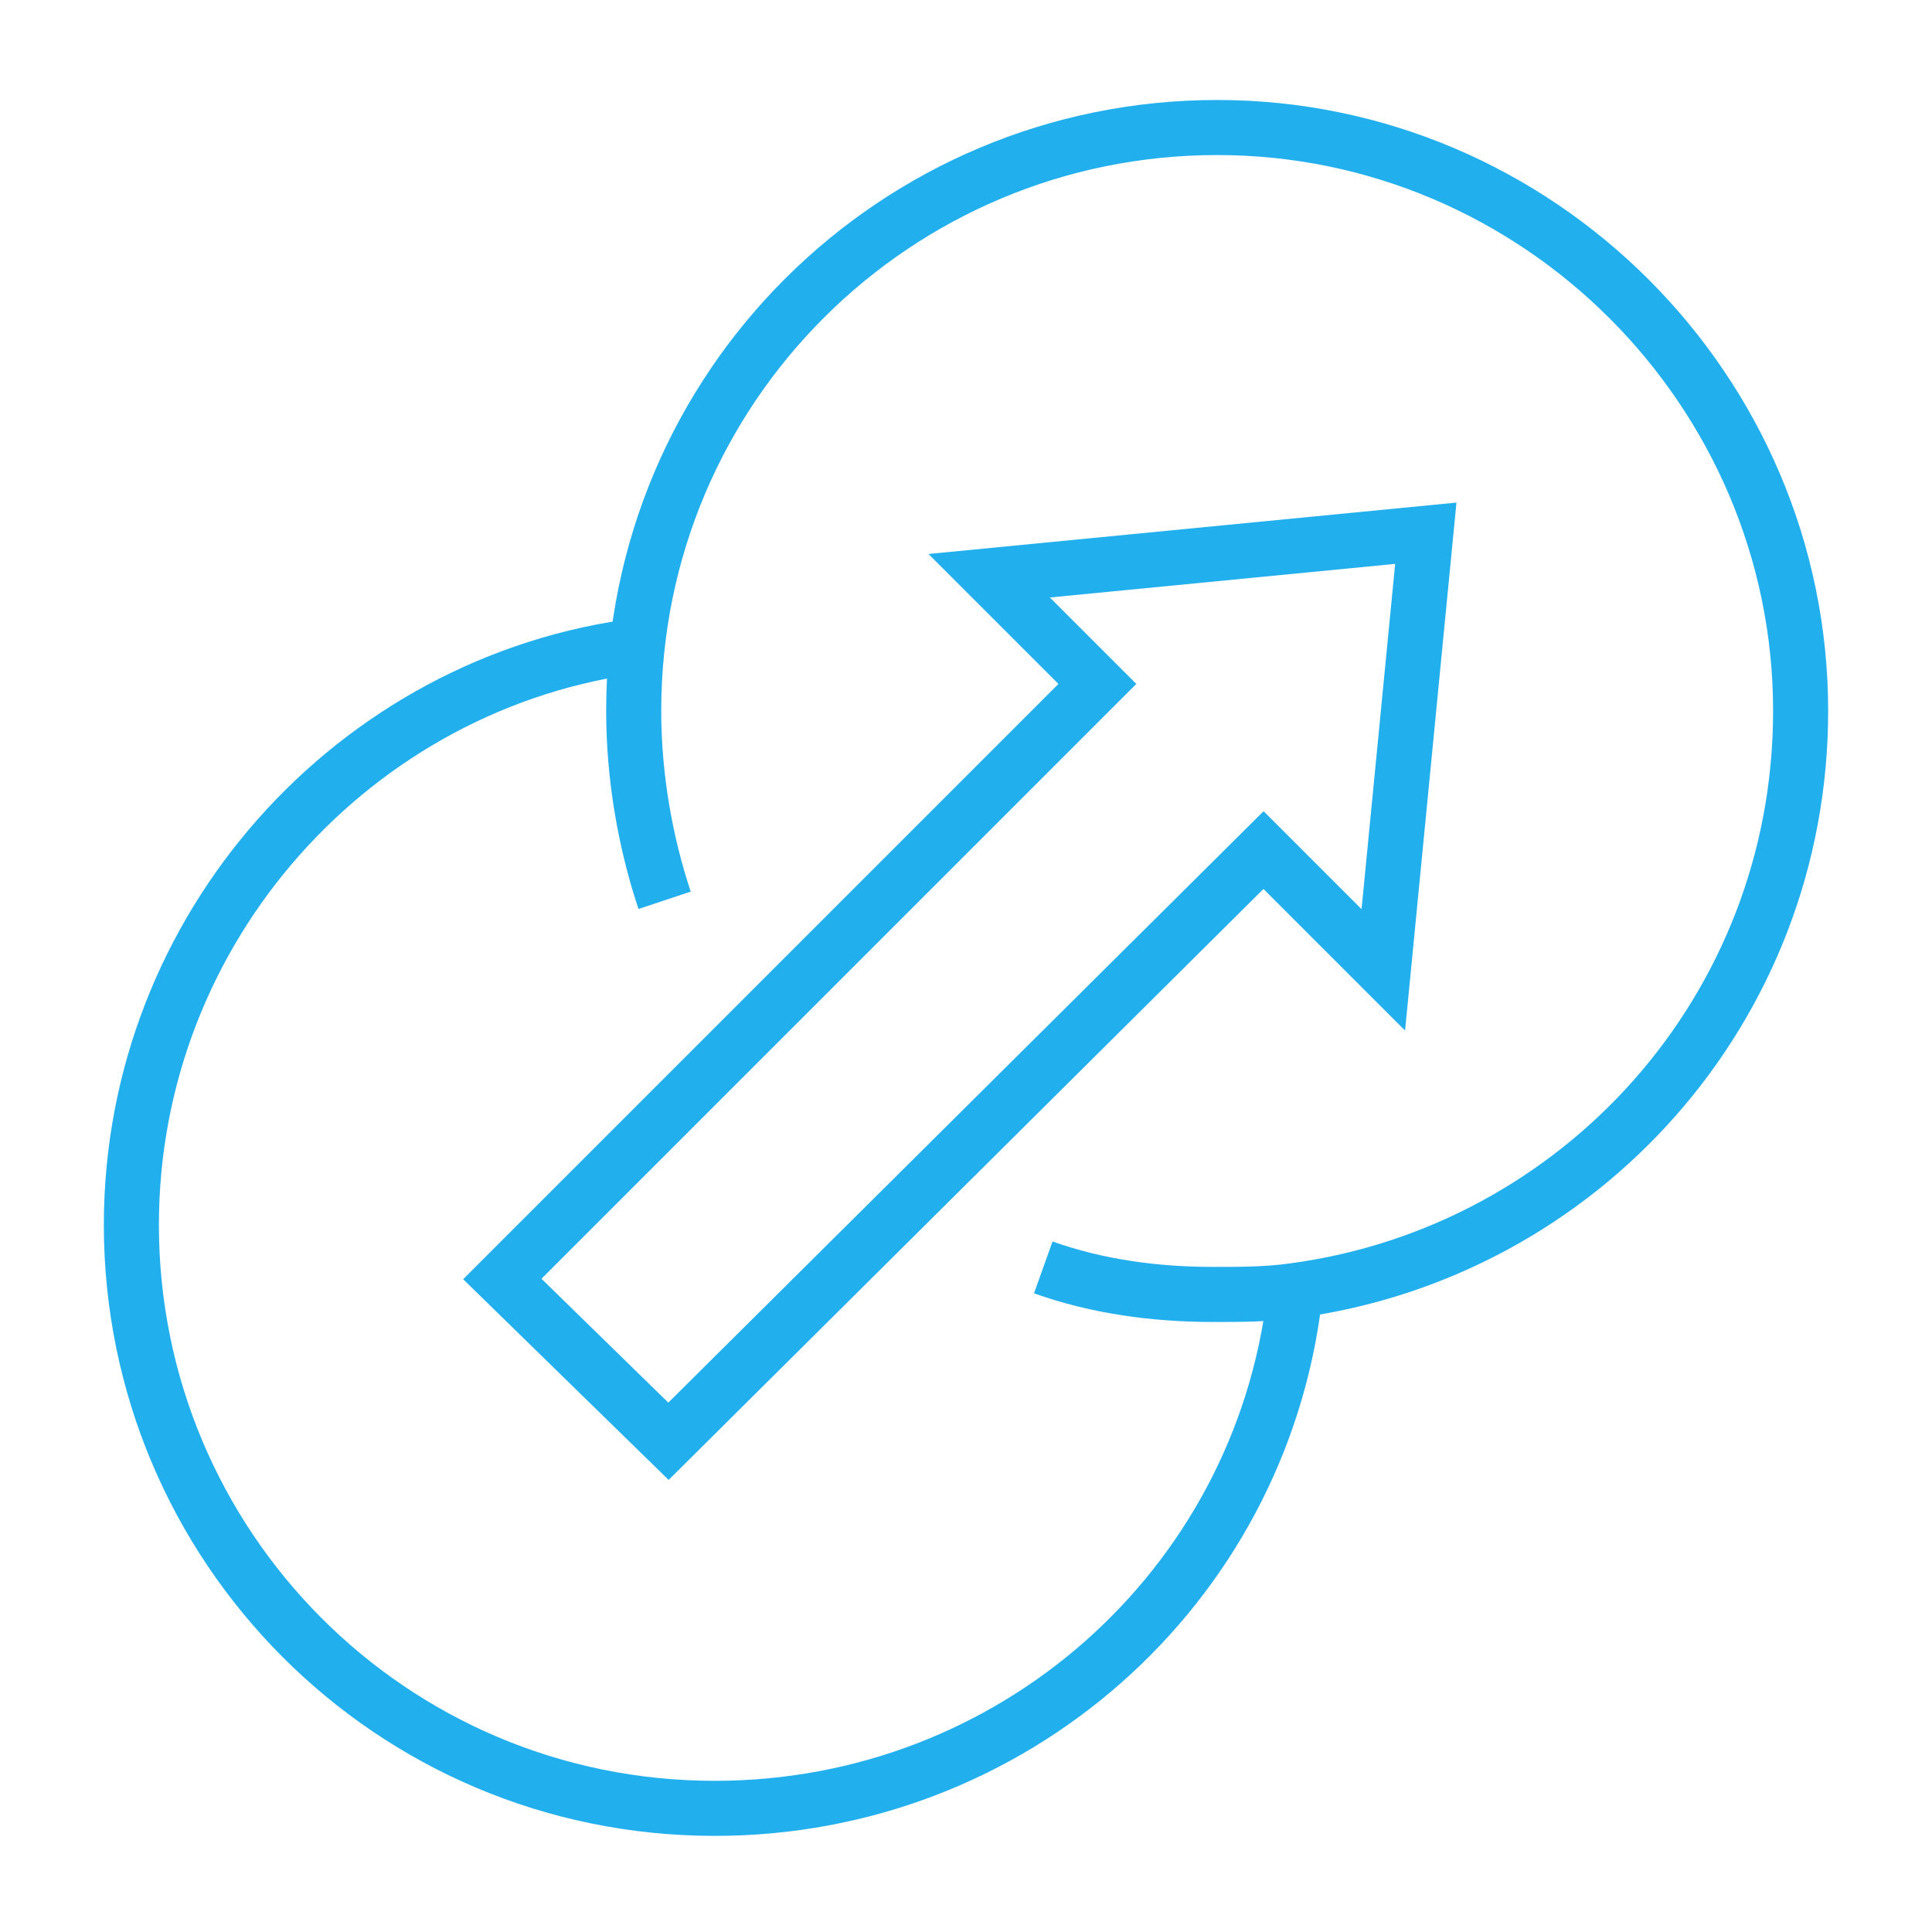 <?xml version="1.0" encoding="UTF-8"?>
<!-- Generator: Adobe Illustrator 23.1.1, SVG Export Plug-In . SVG Version: 6.00 Build 0)  -->
<svg xmlns="http://www.w3.org/2000/svg" xmlns:xlink="http://www.w3.org/1999/xlink" version="1.1" id="Layer_1" x="0px" y="0px" viewBox="0 0 50 50" style="enable-background:new 0 0 50 50;" xml:space="preserve">
<style type="text/css">
	.st0{fill:none;stroke:#22AFED;stroke-width:1.425;stroke-miterlimit:10;}
</style>
<g>
	<g>
		<path class="st0" d="M33.5,33.6c-0.9,7.5-7.3,13.2-15,13.2c-8.4,0-15.1-6.8-15.1-15.1c0-7.7,5.8-14.1,13.2-15"></path>
		<path class="st0" d="M17.2,23.3c-0.5-1.5-0.8-3.2-0.8-4.9c0-8.4,6.8-15.1,15.1-15.1s15.1,6.8,15.1,15.1c0,7.7-5.7,14-13.1,15    c-0.7,0.1-1.4,0.1-2.1,0.1c-1.5,0-3-0.2-4.4-0.7"></path>
	</g>
	<polygon class="st0" points="35.8,25.1 36.9,13.8 25.6,14.9 28.4,17.7 13,33.1 17.3,37.3 32.7,22  "></polygon>
</g>
</svg>
